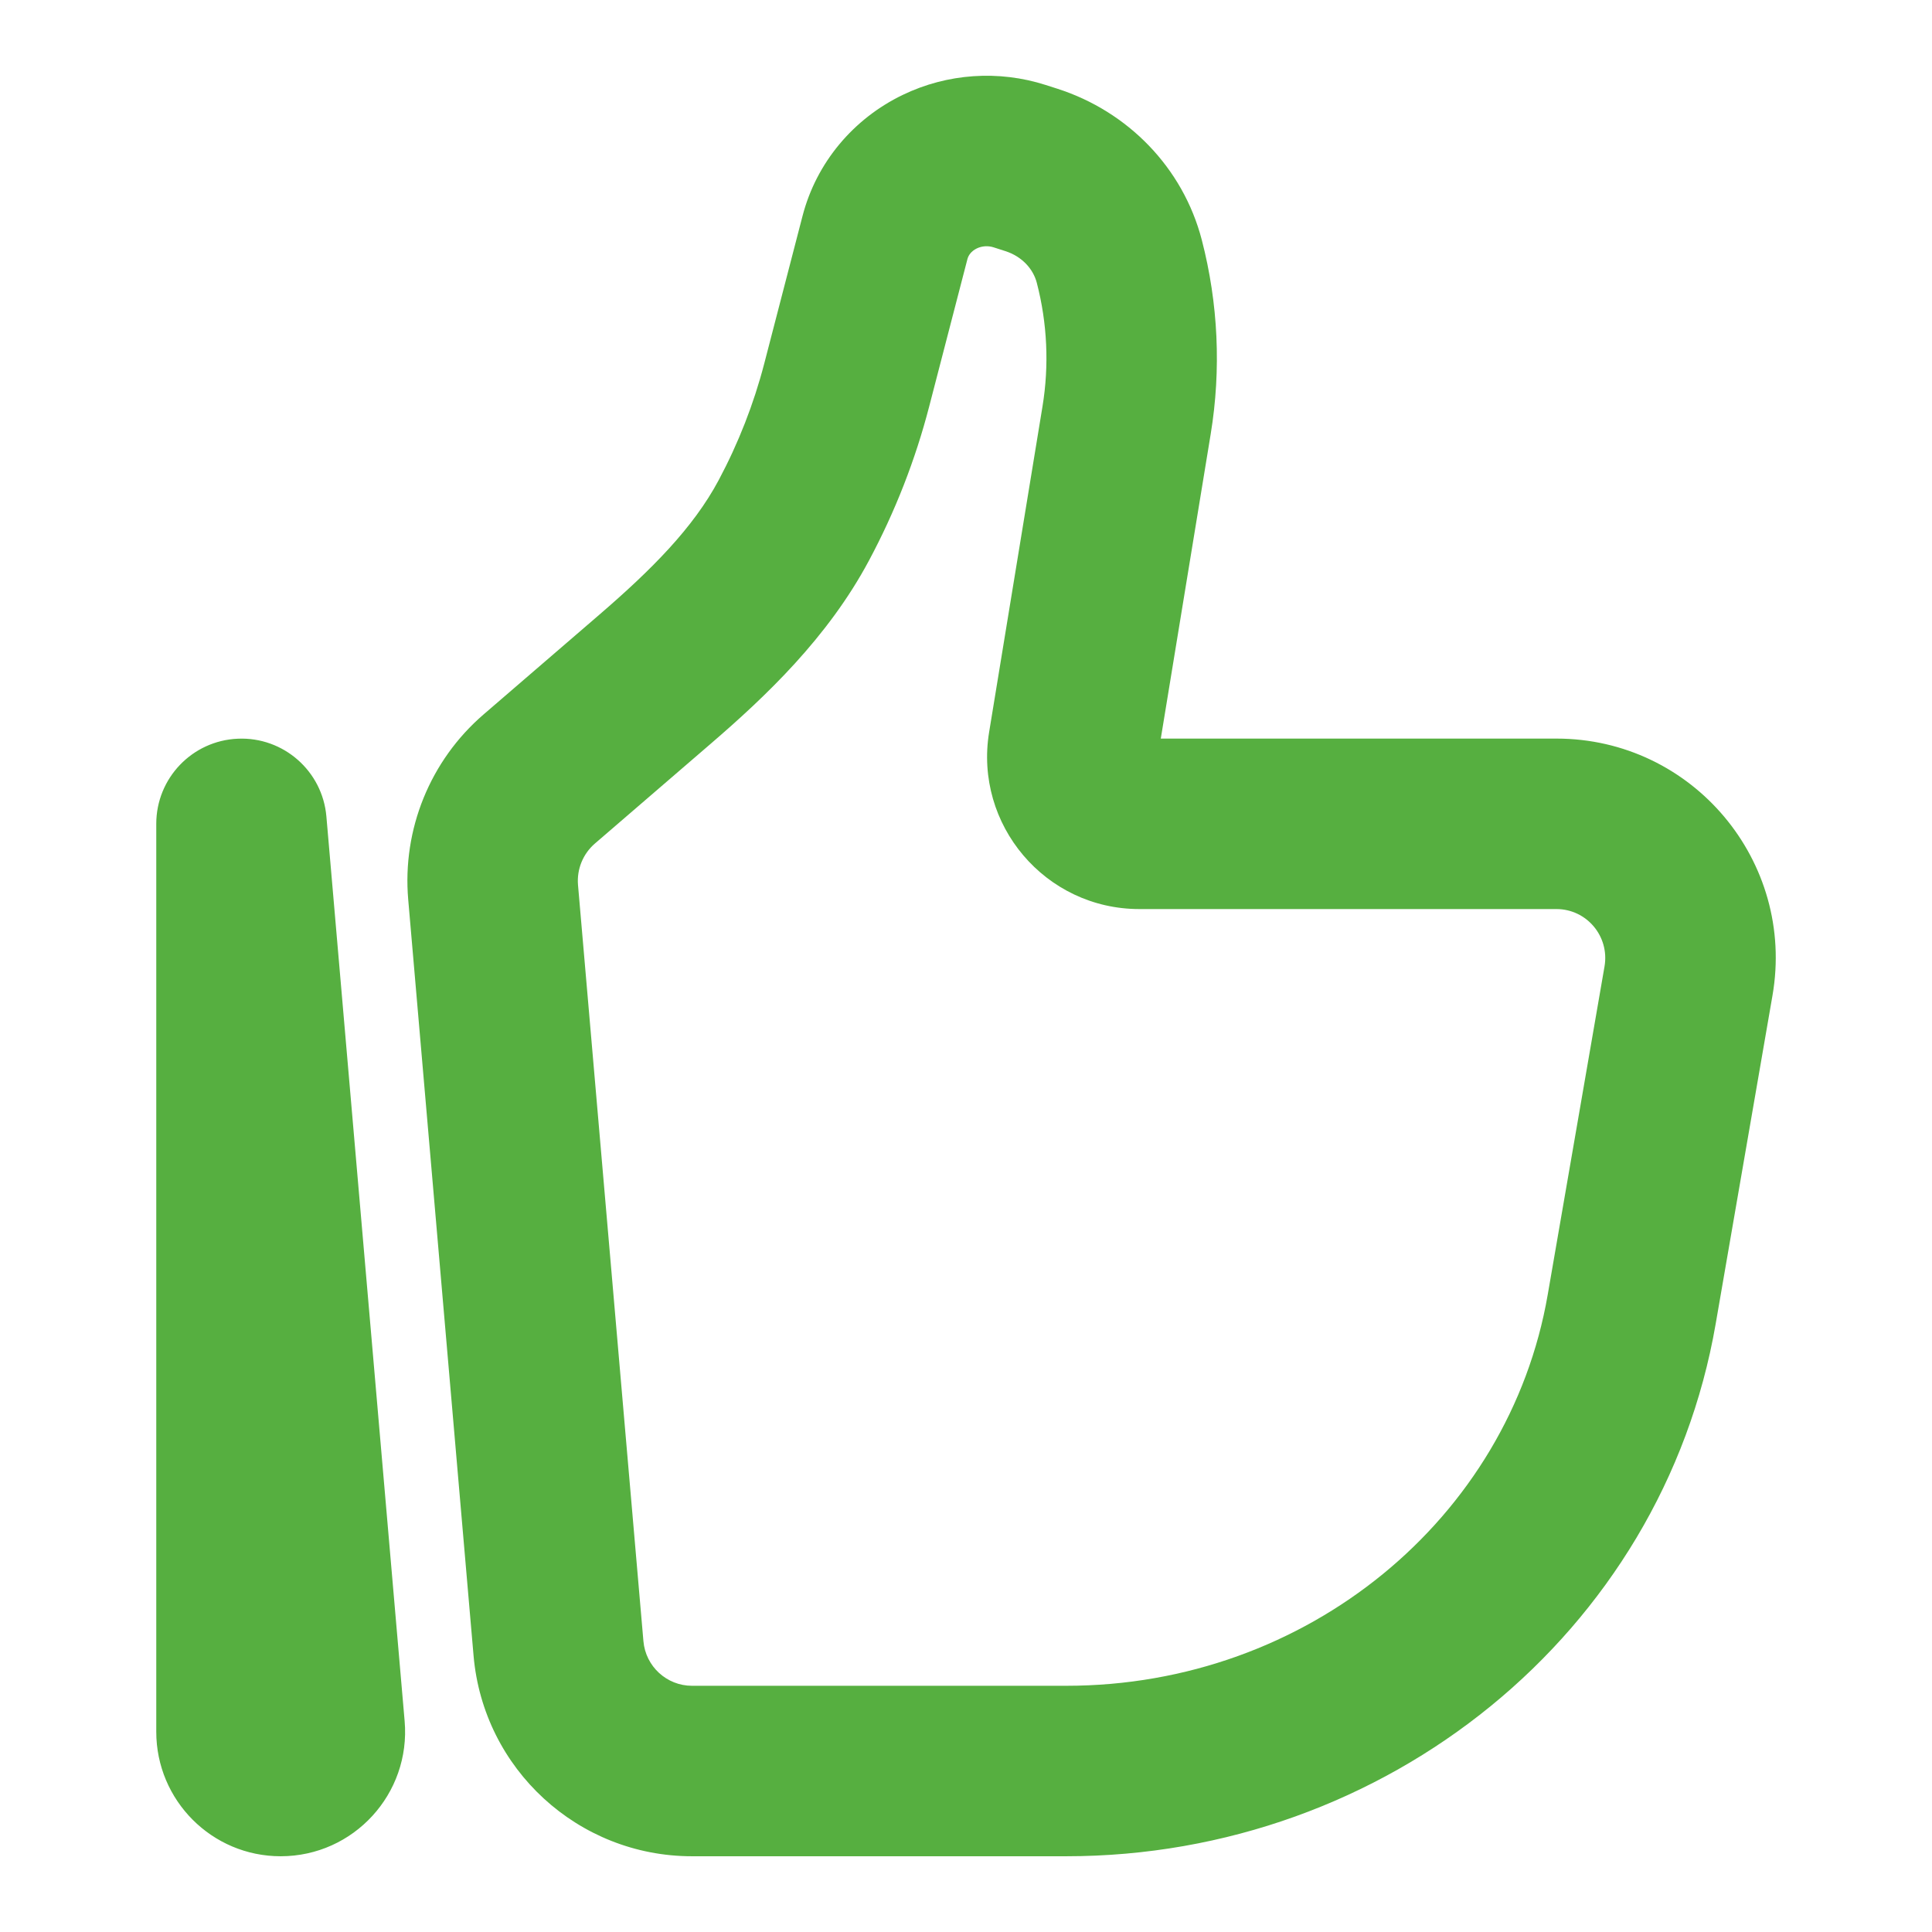 <svg width="34" height="34" viewBox="0 0 34 34" fill="none" xmlns="http://www.w3.org/2000/svg">
<path fill-rule="evenodd" clip-rule="evenodd" d="M17.487 4.353C17.388 4.321 17.279 4.329 17.19 4.372C17.093 4.419 17.043 4.493 17.026 4.556L15.591 4.183L17.026 4.556L16.352 7.154C16.108 8.096 15.752 9.005 15.294 9.862C14.568 11.222 13.477 12.254 12.506 13.09L10.468 14.846C10.259 15.027 10.149 15.297 10.172 15.574L11.323 28.88C11.361 29.326 11.734 29.667 12.178 29.667H18.764C23.006 29.667 26.558 26.717 27.237 22.786L28.237 17.007C28.328 16.478 27.922 15.998 27.391 15.998H20.051C18.396 15.998 17.14 14.514 17.407 12.884L18.346 7.154C18.465 6.43 18.431 5.688 18.246 4.977C18.184 4.737 17.989 4.514 17.692 4.419L17.487 4.353L17.946 2.925L17.487 4.353ZM15.887 1.67C16.672 1.291 17.576 1.23 18.404 1.496L18.61 1.562L18.151 2.99L18.61 1.562C19.848 1.96 20.82 2.951 21.15 4.224C21.439 5.339 21.493 6.503 21.306 7.64L20.428 12.998H27.391C29.787 12.998 31.601 15.159 31.193 17.518L30.193 23.298C29.252 28.744 24.386 32.667 18.764 32.667H12.178C10.175 32.667 8.507 31.133 8.334 29.138L7.184 15.832C7.077 14.596 7.57 13.383 8.51 12.573L10.548 10.817C11.469 10.023 12.198 9.292 12.648 8.449C12.995 7.798 13.264 7.111 13.449 6.4L14.123 3.802L15.575 4.179L14.123 3.802C14.367 2.859 15.021 2.087 15.887 1.67L16.538 3.021L15.887 1.67ZM4.185 13C4.988 12.965 5.675 13.569 5.744 14.369L7.121 30.288C7.231 31.565 6.225 32.667 4.939 32.667C3.729 32.667 2.75 31.684 2.75 30.476V14.498C2.75 13.695 3.383 13.034 4.185 13Z" fill="#56AF40"/>
</svg>
